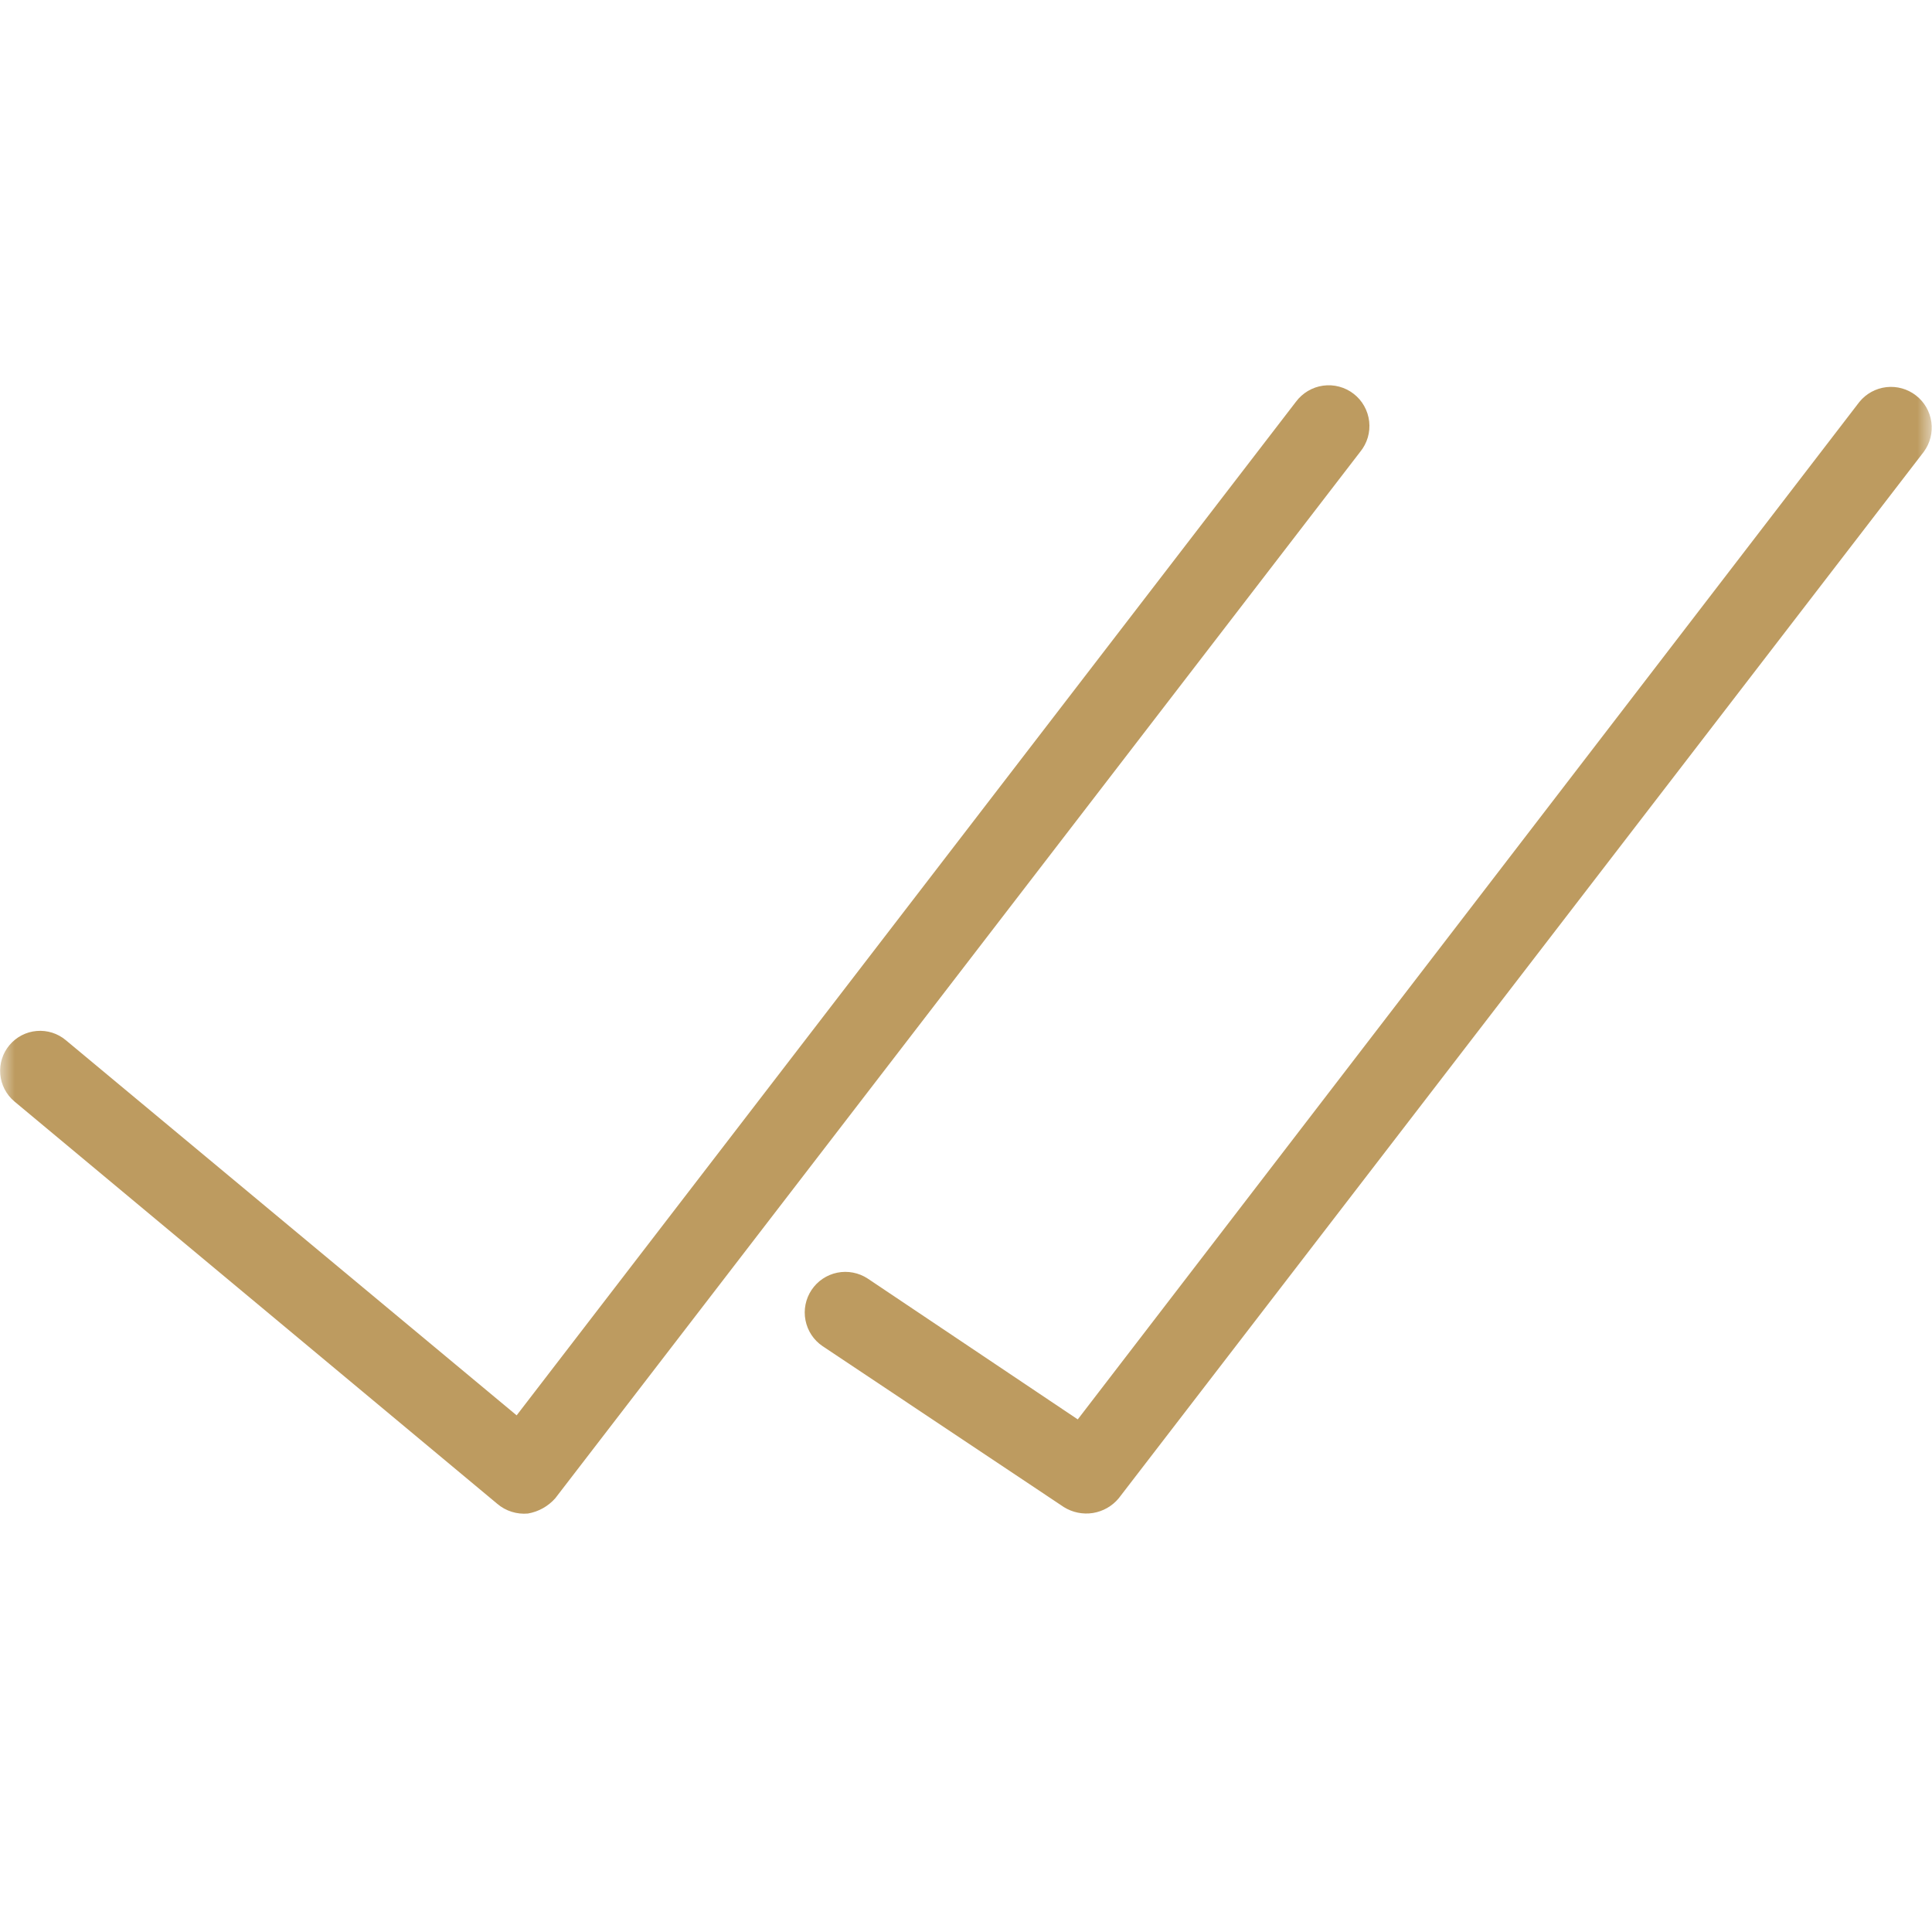 <svg width="65" height="65" viewBox="0 0 65 65" fill="none" xmlns="http://www.w3.org/2000/svg">
<mask id="mask0_2779_20289" style="mask-type:luminance" maskUnits="userSpaceOnUse" x="0" y="0" width="65" height="65">
<path d="M65 0H0V65H65V0Z" fill="white"/>
</mask>
<g mask="url(#mask0_2779_20289)">
<path fill-rule="evenodd" clip-rule="evenodd" d="M27.674 45.289C27.375 45.087 27.169 44.775 27.1 44.42C27.03 44.066 27.104 43.699 27.304 43.399C27.504 43.099 27.815 42.89 28.168 42.818C28.522 42.746 28.89 42.817 29.192 43.015L36.26 47.754L62.558 13.521C62.784 13.244 63.109 13.066 63.465 13.025C63.82 12.985 64.178 13.085 64.46 13.304C64.743 13.523 64.929 13.844 64.978 14.199C65.027 14.553 64.936 14.912 64.724 15.2L37.638 50.408C37.419 50.672 37.111 50.848 36.772 50.903C36.434 50.957 36.087 50.887 35.795 50.706L27.674 45.289Z" fill="#BD9B60"/>
<path fill-rule="evenodd" clip-rule="evenodd" d="M0.483 37.056C0.21 36.826 0.039 36.497 0.009 36.142C-0.022 35.786 0.09 35.433 0.32 35.16C0.55 34.887 0.878 34.716 1.234 34.686C1.589 34.655 1.943 34.767 2.216 34.997L17.382 47.618L43.598 13.52C43.707 13.373 43.844 13.249 44.001 13.155C44.158 13.062 44.332 13 44.513 12.975C44.695 12.95 44.879 12.961 45.055 13.008C45.232 13.055 45.398 13.137 45.542 13.249C45.687 13.361 45.808 13.501 45.897 13.661C45.987 13.82 46.043 13.995 46.064 14.177C46.085 14.359 46.069 14.543 46.018 14.718C45.966 14.894 45.88 15.057 45.764 15.199L18.682 50.407C18.443 50.678 18.118 50.86 17.762 50.921C17.577 50.938 17.391 50.918 17.214 50.862C17.037 50.807 16.873 50.716 16.732 50.596L0.483 37.056Z" fill="#BD9B60"/>
</g>
</svg>
